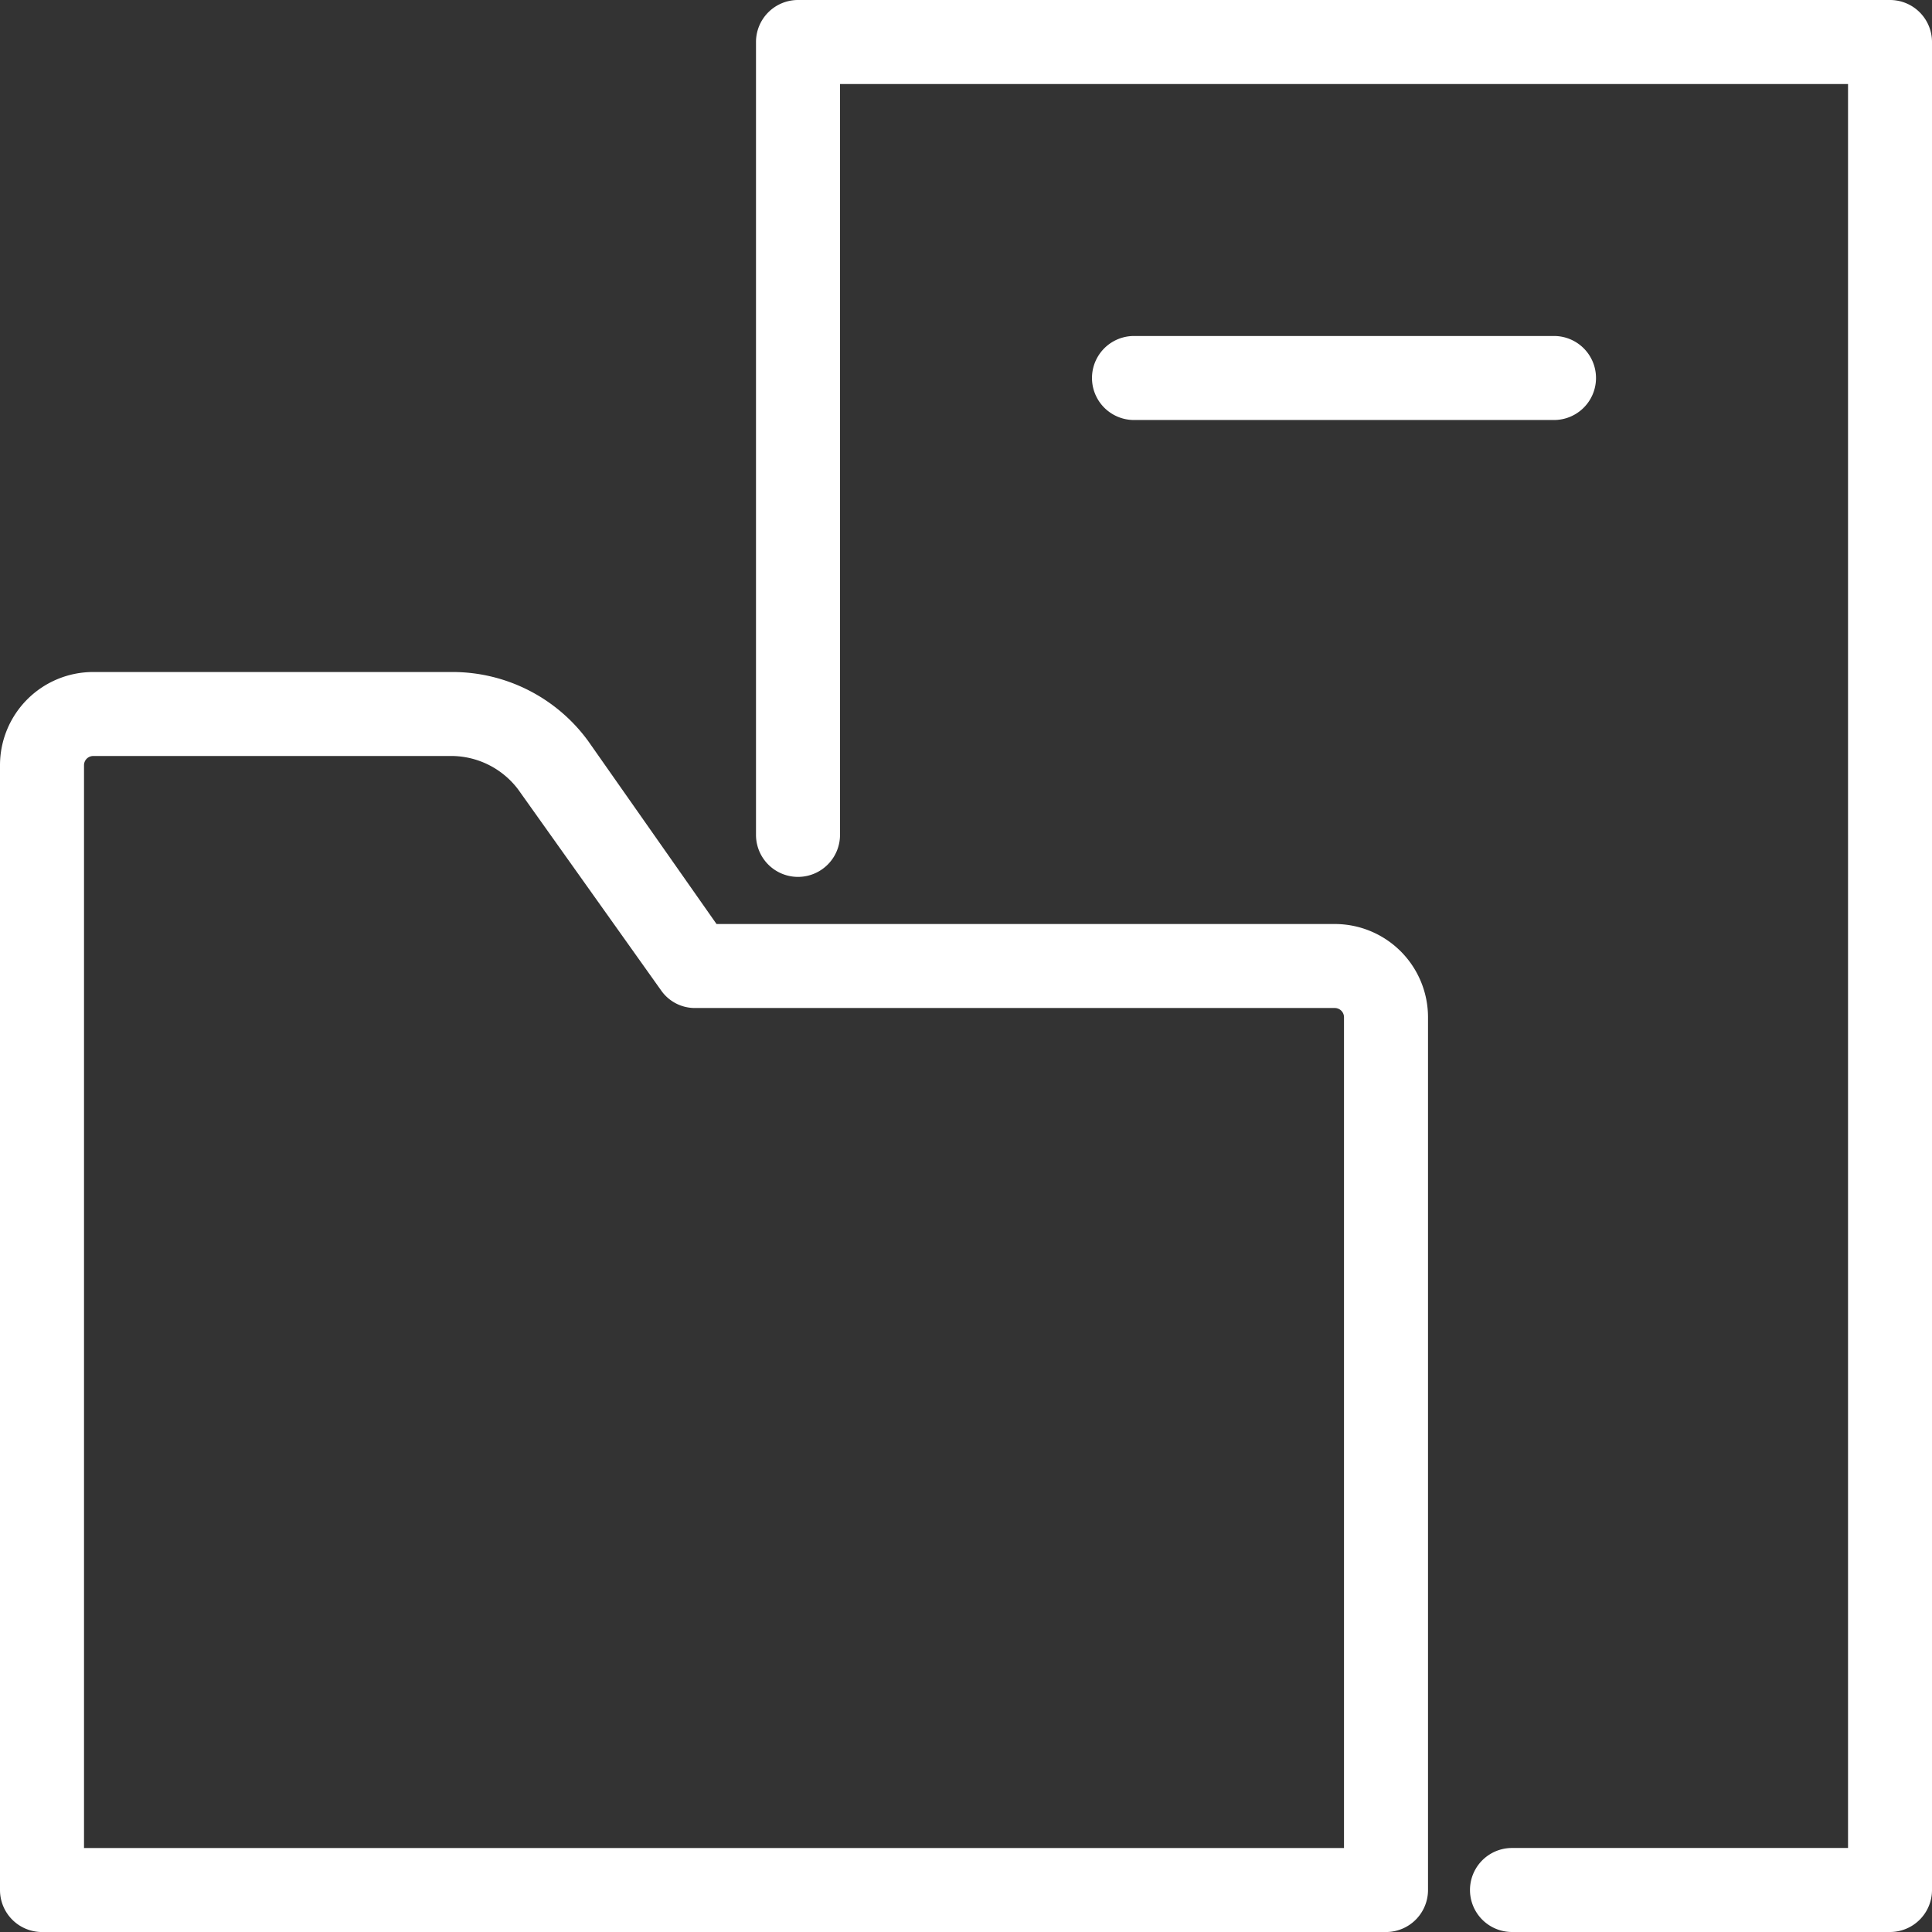 <?xml version="1.0" encoding="UTF-8"?> <svg xmlns="http://www.w3.org/2000/svg" id="document_2" data-name="document 2" width="81.456" height="81.456" viewBox="0 0 81.456 81.456"><rect x="0" y="0" width="81.456" height="81.456" fill="#333333" stroke="none"/><path id="Trazado_52" data-name="Trazado 52" d="M57.275,19.625H31.21L25.791,11.9a7.083,7.083,0,0,0-5.7-2.9H4.931A3.931,3.931,0,0,0,1,12.931V60.353a1.771,1.771,0,0,0,1.771,1.771H59.436a1.771,1.771,0,0,0,1.771-1.771v-36.8A3.931,3.931,0,0,0,57.275,19.625Zm.39,38.957H4.542V12.931a.39.39,0,0,1,.39-.39H20.089a3.542,3.542,0,0,1,2.762,1.417l6.021,8.464a1.735,1.735,0,0,0,1.452.744H57.275a.39.39,0,0,1,.39.39Z" transform="translate(-1 19.333)" fill="#fff"></path><path id="Trazado_53" data-name="Trazado 53" d="M57.811,1H11.771A1.771,1.771,0,0,0,10,2.771V36.2a1.771,1.771,0,0,0,3.542,0V4.542h42.5V78.914H41.874a1.771,1.771,0,1,0,0,3.542H57.811a1.771,1.771,0,0,0,1.771-1.771V2.771A1.771,1.771,0,0,0,57.811,1Z" transform="translate(21.874 -1)" fill="#fff"></path><path id="Trazado_54" data-name="Trazado 54" d="M33.479,8.542a1.771,1.771,0,0,0,0-3.542H15.771a1.771,1.771,0,0,0,0,3.542Z" transform="translate(32.04 9.166)" fill="#fff"></path></svg> 